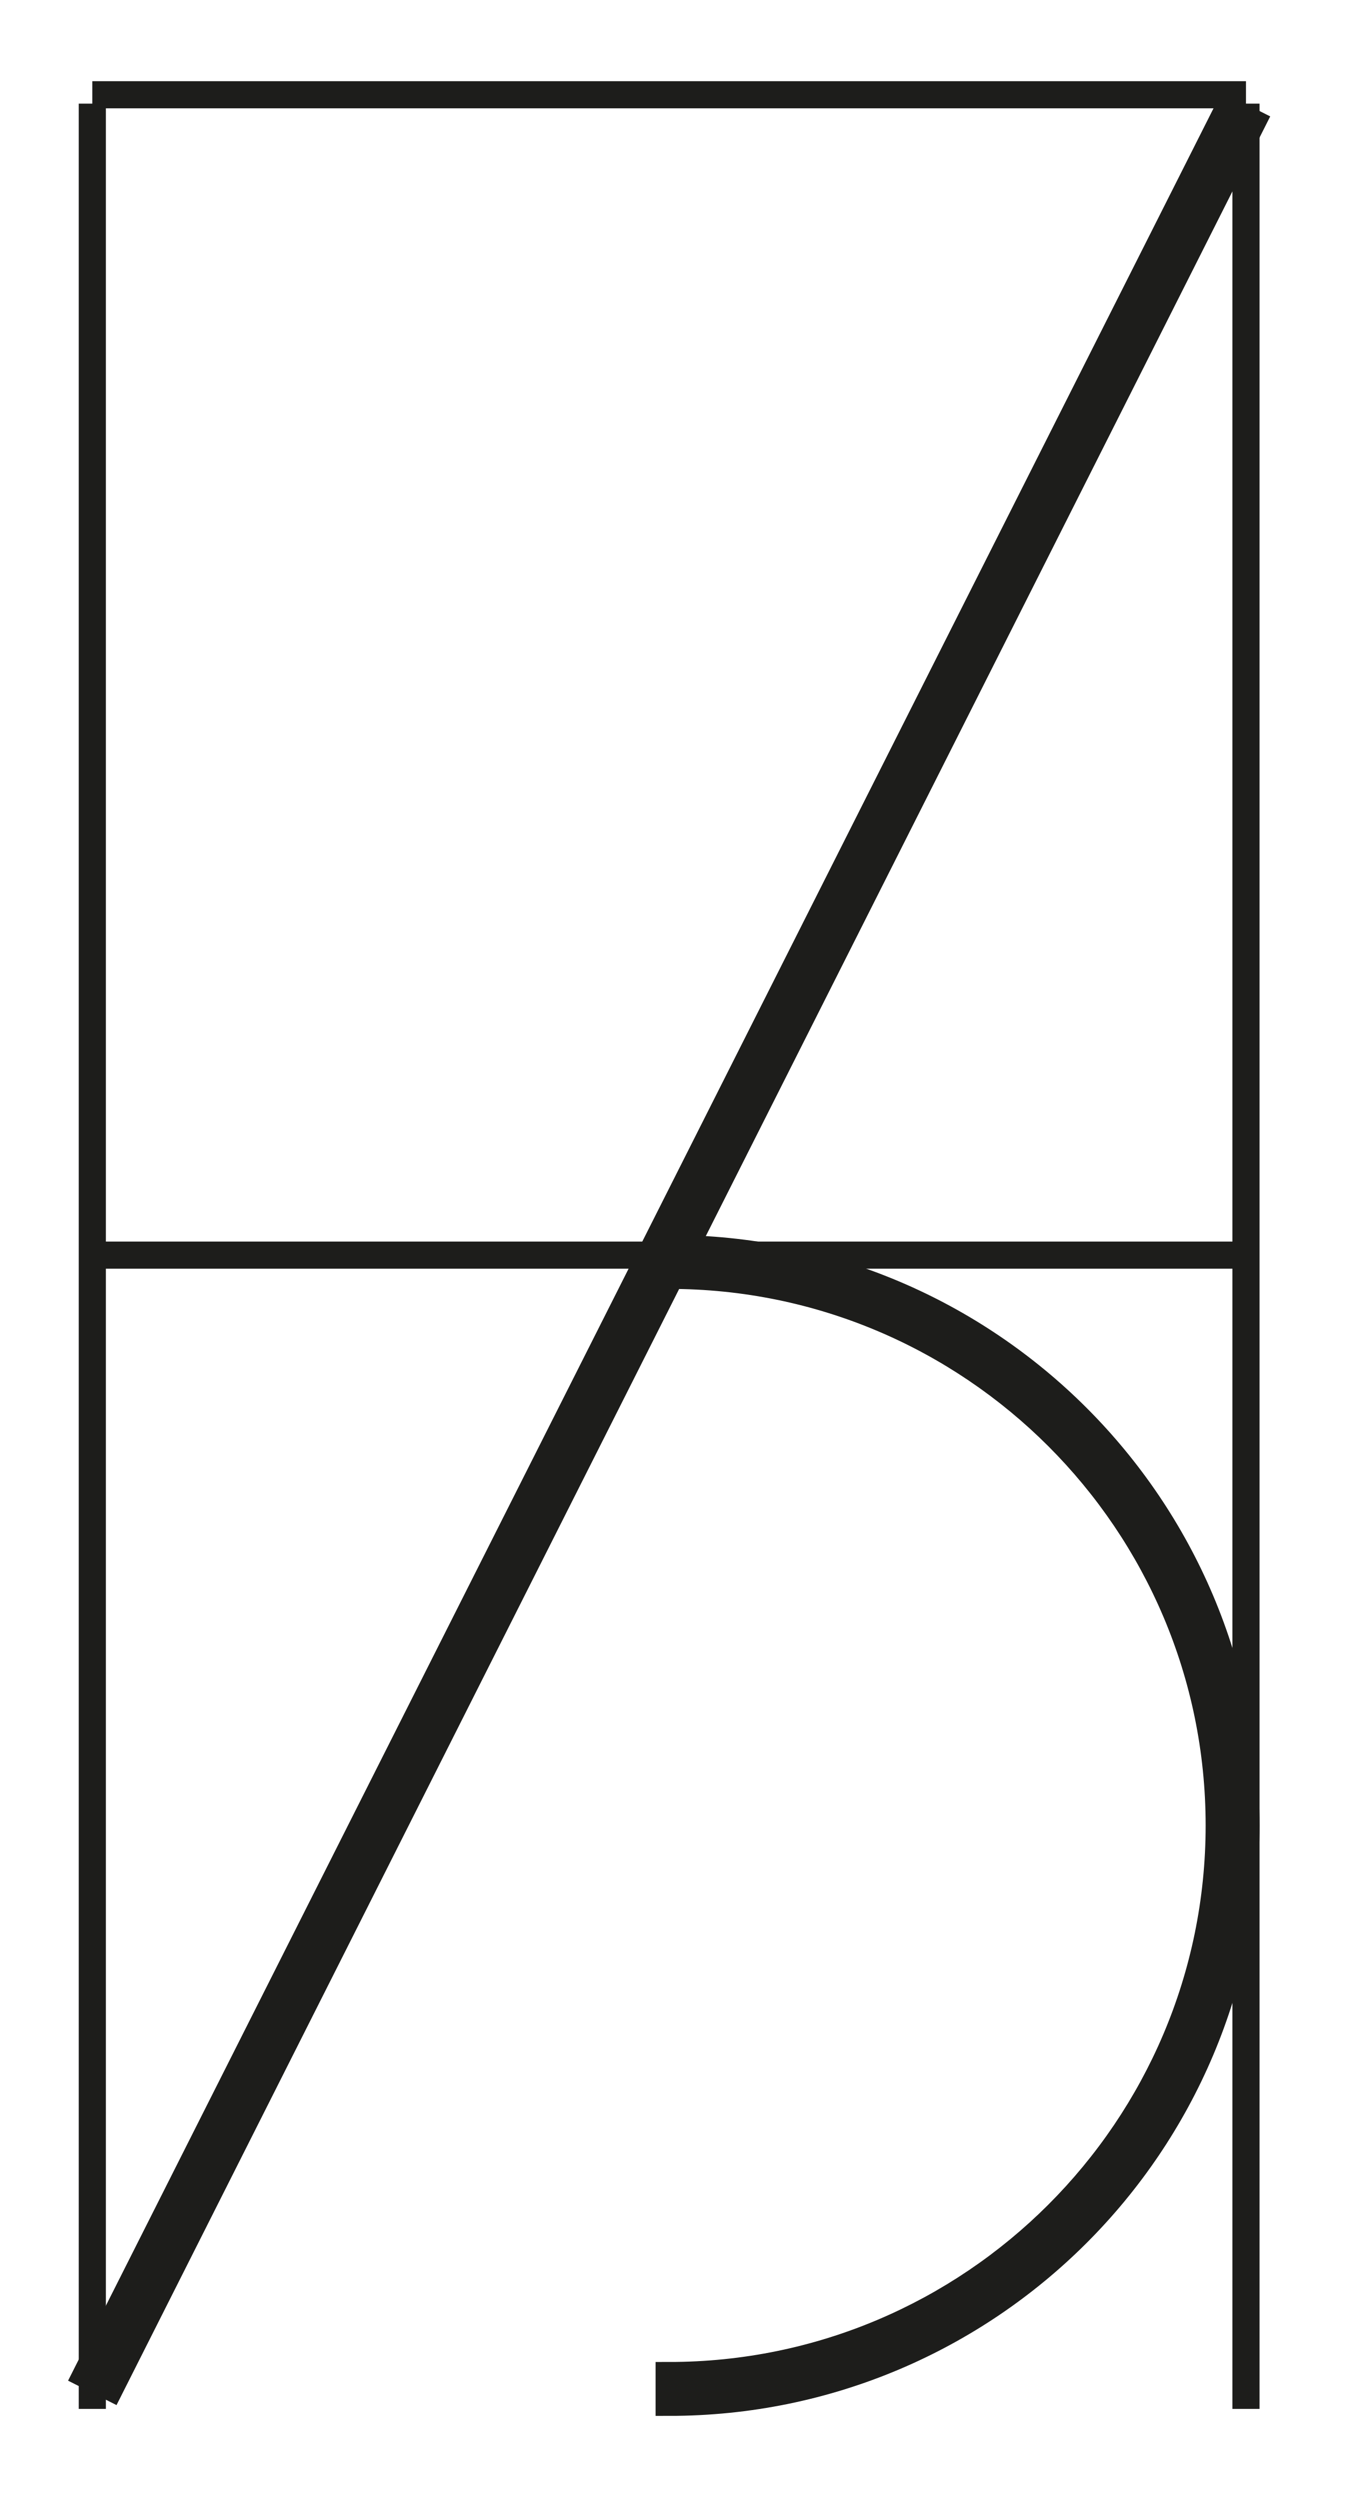 <?xml version="1.0" encoding="utf-8"?>
<!-- Generator: Adobe Illustrator 16.0.0, SVG Export Plug-In . SVG Version: 6.00 Build 0)  -->
<!DOCTYPE svg PUBLIC "-//W3C//DTD SVG 1.1//EN" "http://www.w3.org/Graphics/SVG/1.1/DTD/svg11.dtd">
<svg version="1.1" id="Calque_1" xmlns="http://www.w3.org/2000/svg" xmlns:xlink="http://www.w3.org/1999/xlink" x="0px" y="0px"
	 width="198.43px" height="368.5px" viewBox="0 0 198.43 368.5" enable-background="new 0 0 198.43 368.5" xml:space="preserve">
<path stroke="#1D1D1B" stroke-width="4" stroke-miterlimit="10" d="M179.738,269.086c0,44.713-36.377,81.09-81.09,81.092v3.948
	c46.966-0.001,85.039-38.074,85.039-85.04s-38.073-85.039-85.039-85.039v3.949C143.361,187.996,179.738,224.373,179.738,269.086z"/>
<line fill="none" stroke="#1D1D1B" stroke-width="8" stroke-miterlimit="10" x1="183.686" y1="15.359" x2="13.607" y2="352.734"/>
<line fill="none" stroke="#1D1D1B" stroke-width="4" stroke-miterlimit="10" x1="13.607" y1="13.968" x2="183.686" y2="13.968"/>
<line fill="none" stroke="#1D1D1B" stroke-width="4" stroke-miterlimit="10" x1="13.608" y1="185.018" x2="183.686" y2="185.018"/>
<line fill="none" stroke="#1D1D1B" stroke-width="4" stroke-miterlimit="10" x1="183.686" y1="15.277" x2="183.686" y2="355.096"/>
<line fill="none" stroke="#1D1D1B" stroke-width="4" stroke-miterlimit="10" x1="13.608" y1="15.277" x2="13.608" y2="355.096"/>
</svg>
